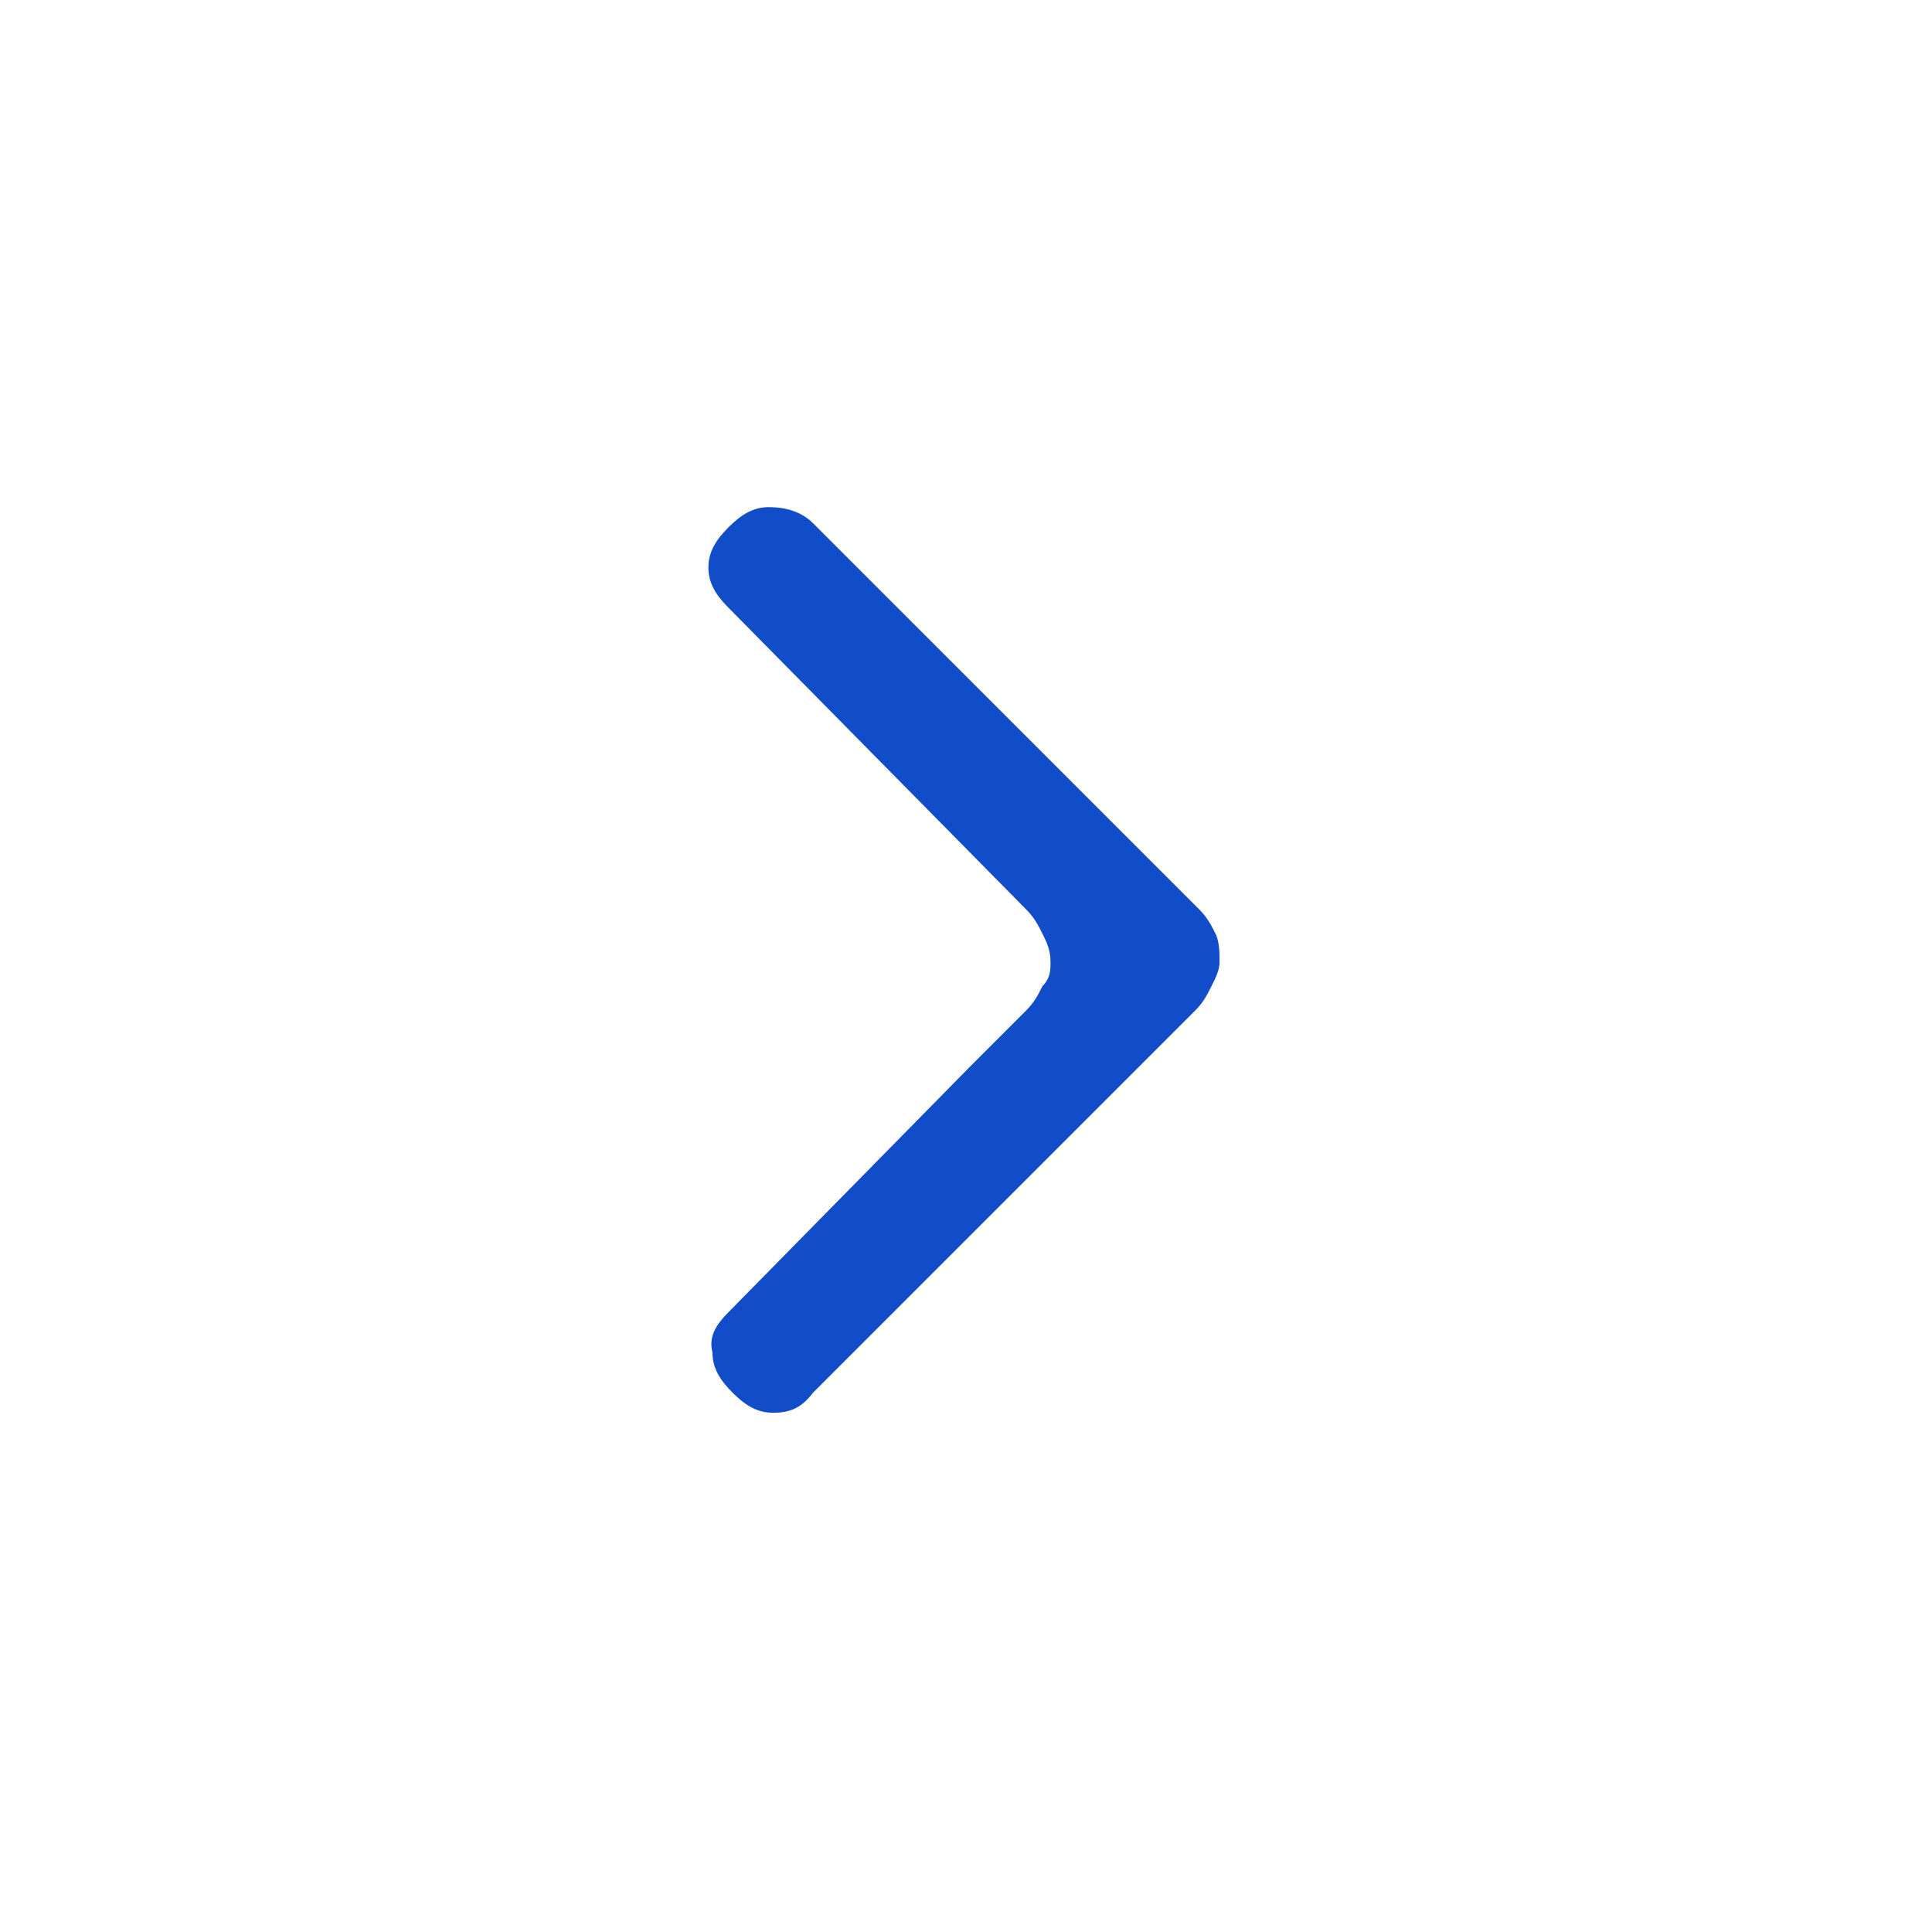 <?xml version="1.0" encoding="utf-8"?>
<!-- Generator: Adobe Illustrator 26.0.1, SVG Export Plug-In . SVG Version: 6.00 Build 0)  -->
<svg version="1.1" id="Livello_1" xmlns="http://www.w3.org/2000/svg" xmlns:xlink="http://www.w3.org/1999/xlink" x="0px" y="0px"
	 viewBox="0 0 48 48" style="enable-background:new 0 0 48 48;" xml:space="preserve">
<style type="text/css">
	.st0{fill:#114DC8;}
</style>
<g>
	<path class="st0" d="M30.2,23.2c-0.1-0.2-0.2-0.4-0.4-0.6L20.2,13c-0.3-0.3-0.7-0.4-1.1-0.4c-0.4,0-0.7,0.2-1,0.5
		c-0.3,0.3-0.5,0.6-0.5,1c0,0.4,0.2,0.7,0.5,1l7.4,7.5h0l0,0c0.2,0.2,0.3,0.4,0.4,0.6c0.1,0.2,0.2,0.4,0.2,0.7c0,0.2,0,0.4-0.2,0.6
		c-0.1,0.2-0.2,0.4-0.4,0.6l-1.4,1.4l-6,6.1c-0.3,0.3-0.5,0.6-0.4,1c0,0.4,0.2,0.7,0.5,1c0.3,0.3,0.6,0.5,1,0.5c0.4,0,0.7-0.1,1-0.5
		l9.5-9.5c0.2-0.2,0.3-0.4,0.4-0.6c0.1-0.2,0.2-0.4,0.2-0.6C30.3,23.7,30.3,23.4,30.2,23.2z"/>
</g>
</svg>
